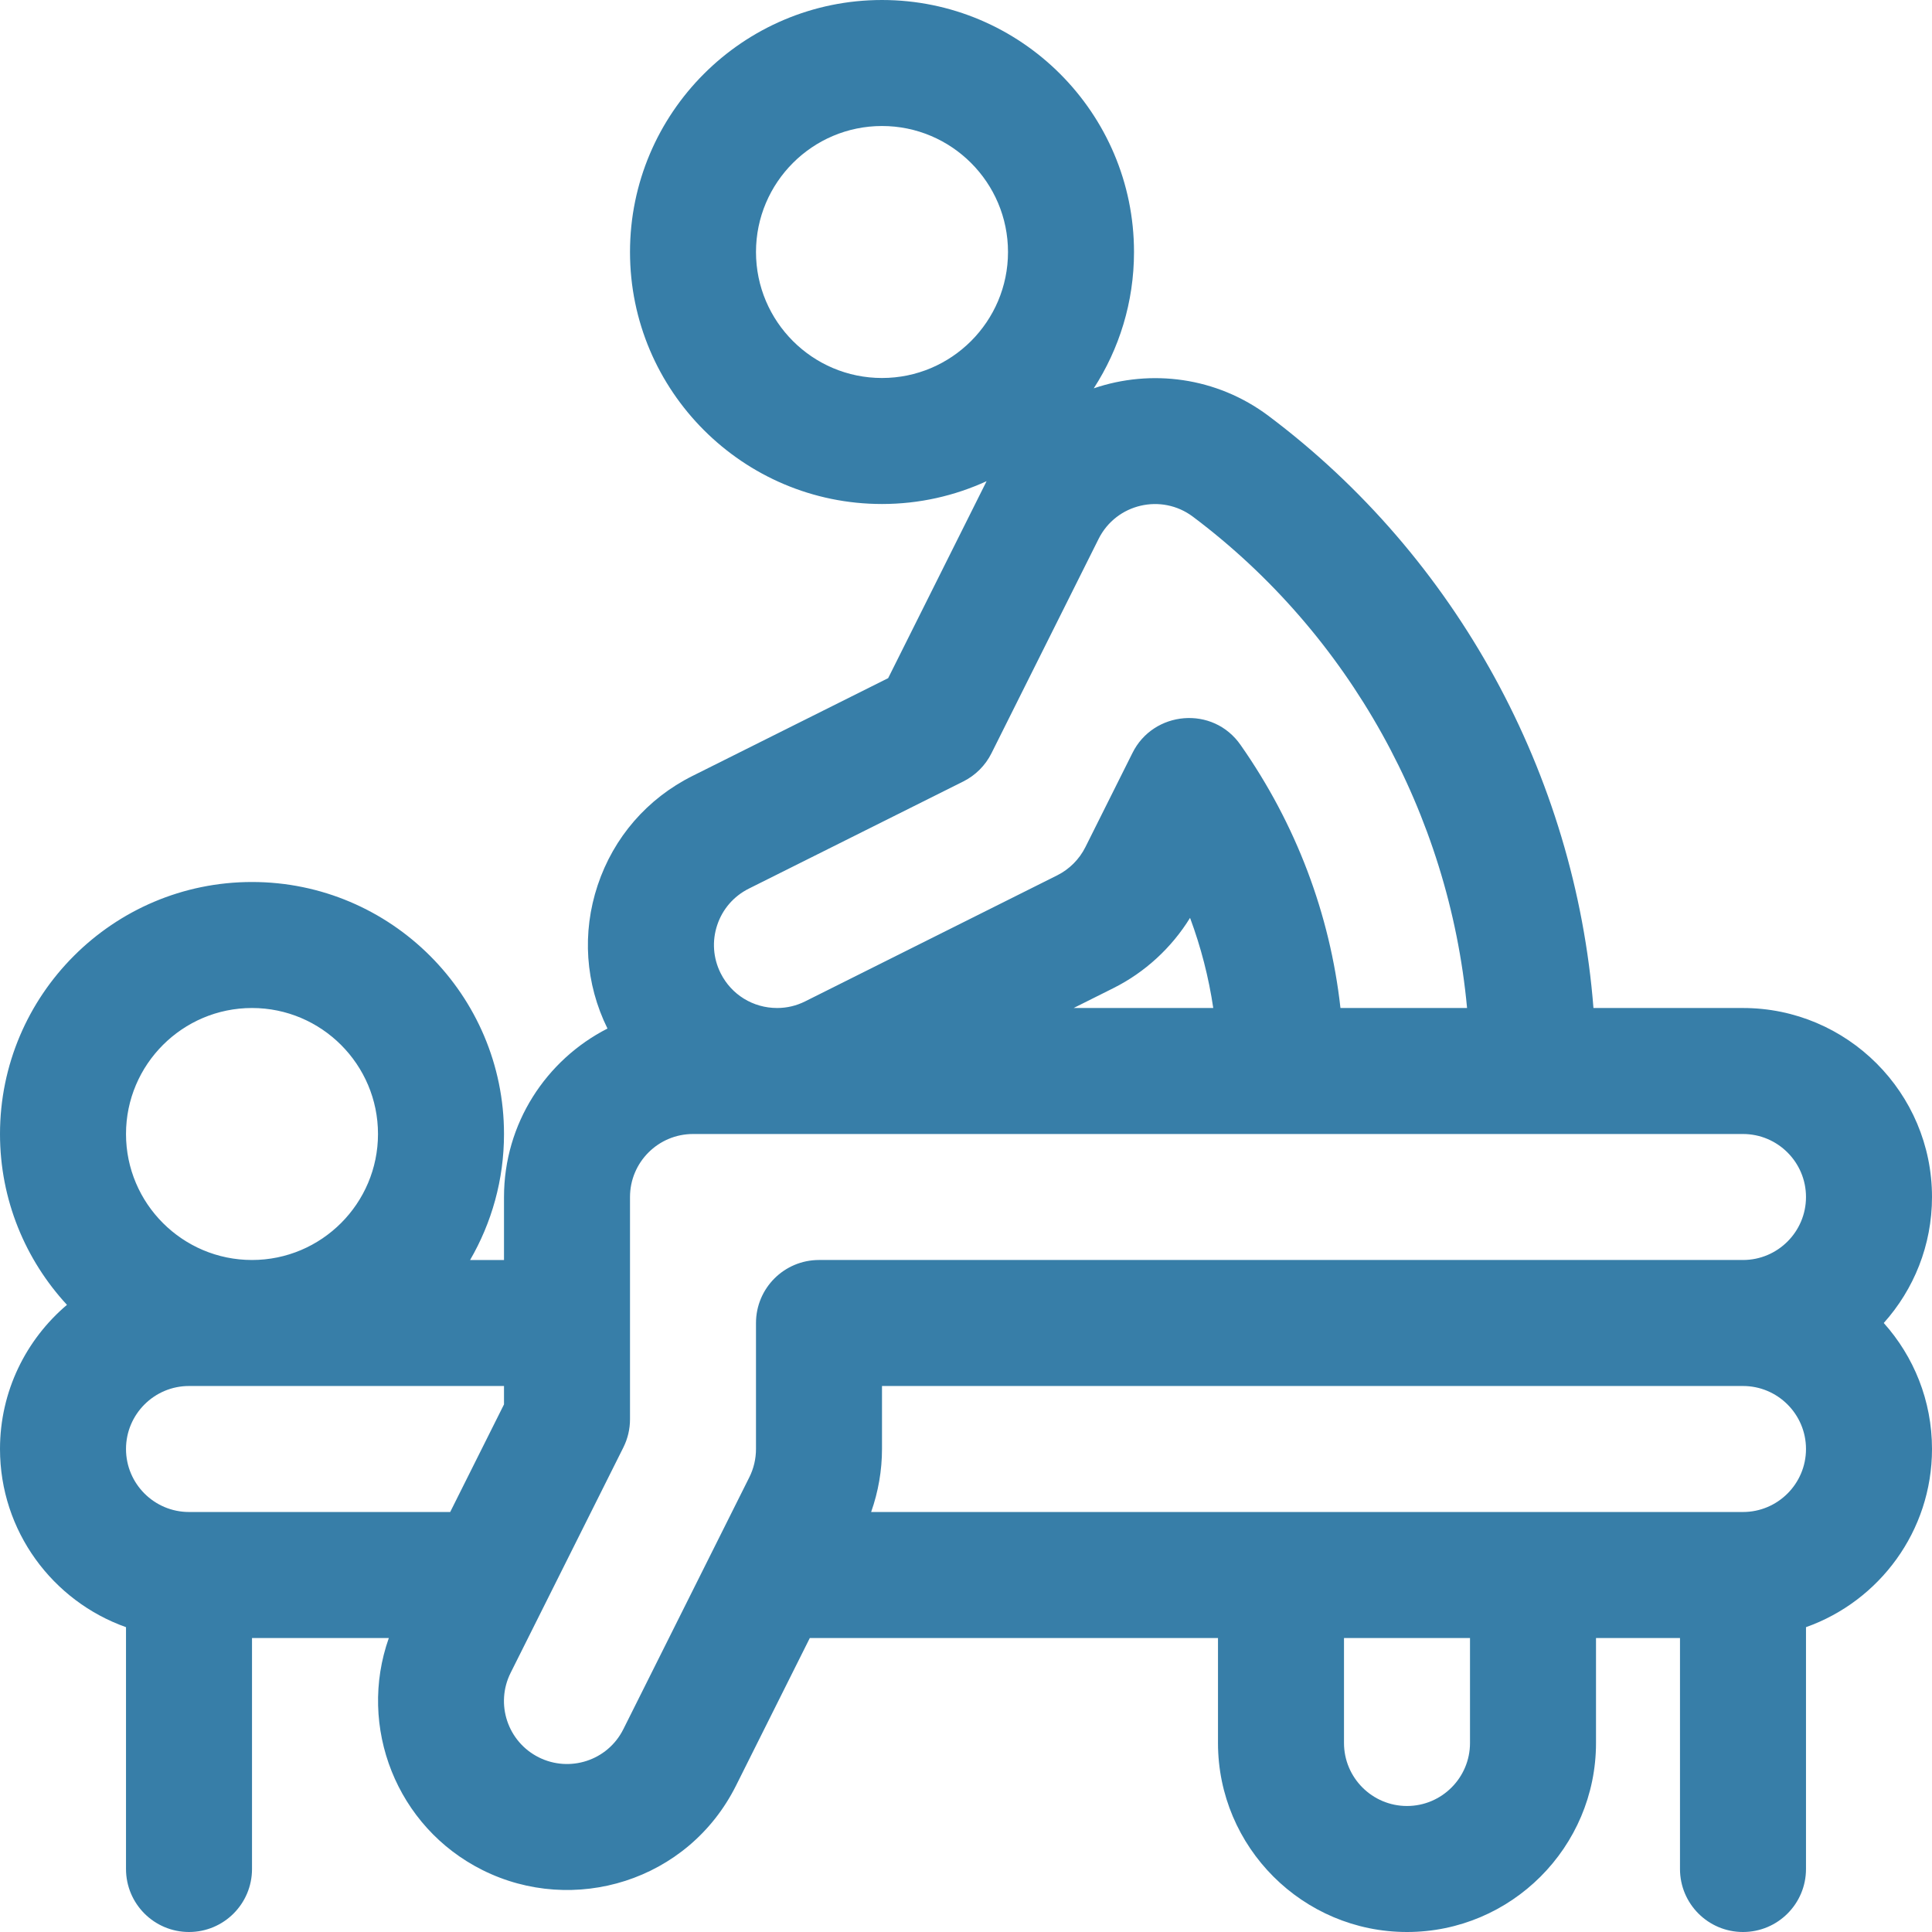 <?xml version="1.0" encoding="UTF-8"?>
<svg width="100px" height="100px" viewBox="0 0 100 100" version="1.1" xmlns="http://www.w3.org/2000/svg" xmlns:xlink="http://www.w3.org/1999/xlink">
    <title>Icon/Icon_2</title>
    <g id="Icon/Icon_2" stroke="none" stroke-width="1" fill="none" fill-rule="evenodd">
        <g id="massage" fill="#377EA8">
            <path d="M100,61.956 C100,56.562 95.612,52.174 90.217,52.174 L82.477,52.174 C81.532,40.111 75.396,28.832 65.651,21.521 C62.964,19.51 59.572,19.092 56.613,20.1 C57.929,18.064 58.696,15.642 58.696,13.043 C58.696,5.851 52.844,0 45.652,0 C38.46,0 32.609,5.851 32.609,13.044 C32.609,20.236 38.46,26.087 45.652,26.087 C47.583,26.087 49.415,25.662 51.066,24.906 L45.971,35.101 L35.842,40.163 C33.504,41.332 31.762,43.34 30.936,45.819 C30.115,48.28 30.296,50.912 31.443,53.237 C28.268,54.856 26.087,58.155 26.087,61.957 L26.087,65.218 L24.332,65.218 C25.446,63.297 26.087,61.071 26.087,58.696 C26.087,51.504 20.236,45.652 13.043,45.652 C5.851,45.652 0,51.504 0,58.696 C0,62.105 1.317,65.212 3.466,67.538 C1.348,69.334 0,72.012 0,75 C0,79.251 2.726,82.876 6.522,84.222 L6.522,96.739 C6.522,98.54 7.982,100 9.783,100 C11.584,100 13.044,98.54 13.044,96.739 L13.044,84.783 L20.126,84.783 C18.502,89.367 20.513,94.564 24.973,96.794 C29.688,99.152 35.619,97.378 38.098,92.419 L41.916,84.783 L63.043,84.783 L63.043,90.217 C63.043,95.612 67.432,100 72.826,100 C78.22,100 82.609,95.612 82.609,90.217 L82.609,84.783 L86.956,84.783 L86.956,96.739 C86.956,98.54 88.416,100 90.217,100 C92.018,100 93.478,98.54 93.478,96.739 L93.478,84.222 C97.274,82.876 100,79.251 100,75 C100,72.497 99.055,70.21 97.503,68.478 C99.055,66.746 100,64.46 100,61.956 Z M45.652,19.565 C42.056,19.565 39.13,16.64 39.13,13.044 C39.13,9.447 42.056,6.522 45.652,6.522 C49.248,6.522 52.174,9.447 52.174,13.044 C52.174,16.64 49.248,19.565 45.652,19.565 Z M37.123,47.881 C37.398,47.055 37.979,46.386 38.758,45.996 L49.859,40.449 C50.49,40.133 51.003,39.621 51.318,38.989 L56.852,27.916 C56.855,27.908 56.859,27.901 56.863,27.893 C57.784,26.058 60.125,25.532 61.739,26.74 C69.849,32.823 75.007,42.156 75.935,52.174 L69.382,52.174 C68.839,47.307 67.083,42.658 64.221,38.572 C62.793,36.498 59.692,36.786 58.612,38.981 L56.178,43.85 C55.865,44.477 55.347,44.995 54.72,45.308 L41.676,51.83 C41.22,52.058 40.732,52.174 40.224,52.174 C38.976,52.174 37.856,51.483 37.3,50.372 C36.91,49.592 36.847,48.708 37.123,47.881 Z M62.798,52.174 L55.572,52.174 L57.636,51.142 C59.263,50.328 60.645,49.054 61.597,47.508 C62.159,49.02 62.563,50.586 62.798,52.174 Z M13.044,52.174 C16.64,52.174 19.565,55.099 19.565,58.696 C19.565,62.292 16.64,65.217 13.044,65.217 C9.447,65.217 6.522,62.292 6.522,58.696 C6.522,55.1 9.447,52.174 13.044,52.174 Z M23.302,78.261 L9.783,78.261 C7.985,78.261 6.522,76.798 6.522,75 C6.522,73.202 7.985,71.739 9.783,71.739 L26.087,71.739 L26.087,72.692 L23.302,78.261 Z M76.087,90.217 C76.087,92.015 74.624,93.478 72.826,93.478 C71.028,93.478 69.565,92.015 69.565,90.217 L69.565,84.783 L76.087,84.783 L76.087,90.217 L76.087,90.217 Z M90.217,78.261 L45.09,78.261 C45.459,77.216 45.652,76.108 45.652,75 L45.652,71.739 L90.217,71.739 C92.015,71.739 93.478,73.202 93.478,75 C93.478,76.798 92.015,78.261 90.217,78.261 Z M90.217,65.217 L42.391,65.217 C40.59,65.217 39.13,66.677 39.13,68.478 L39.13,75 C39.13,75.505 39.012,76.009 38.787,76.459 L32.265,89.502 C31.444,91.144 29.47,91.752 27.889,90.961 C26.276,90.154 25.624,88.198 26.43,86.585 L32.264,74.921 C32.491,74.468 32.609,73.968 32.609,73.462 L32.609,61.957 C32.609,60.159 34.071,58.696 35.87,58.696 L90.217,58.696 C92.015,58.696 93.478,60.159 93.478,61.957 C93.478,63.754 92.015,65.217 90.217,65.217 Z" id="Shape"></path>
        </g>
    </g>
</svg>